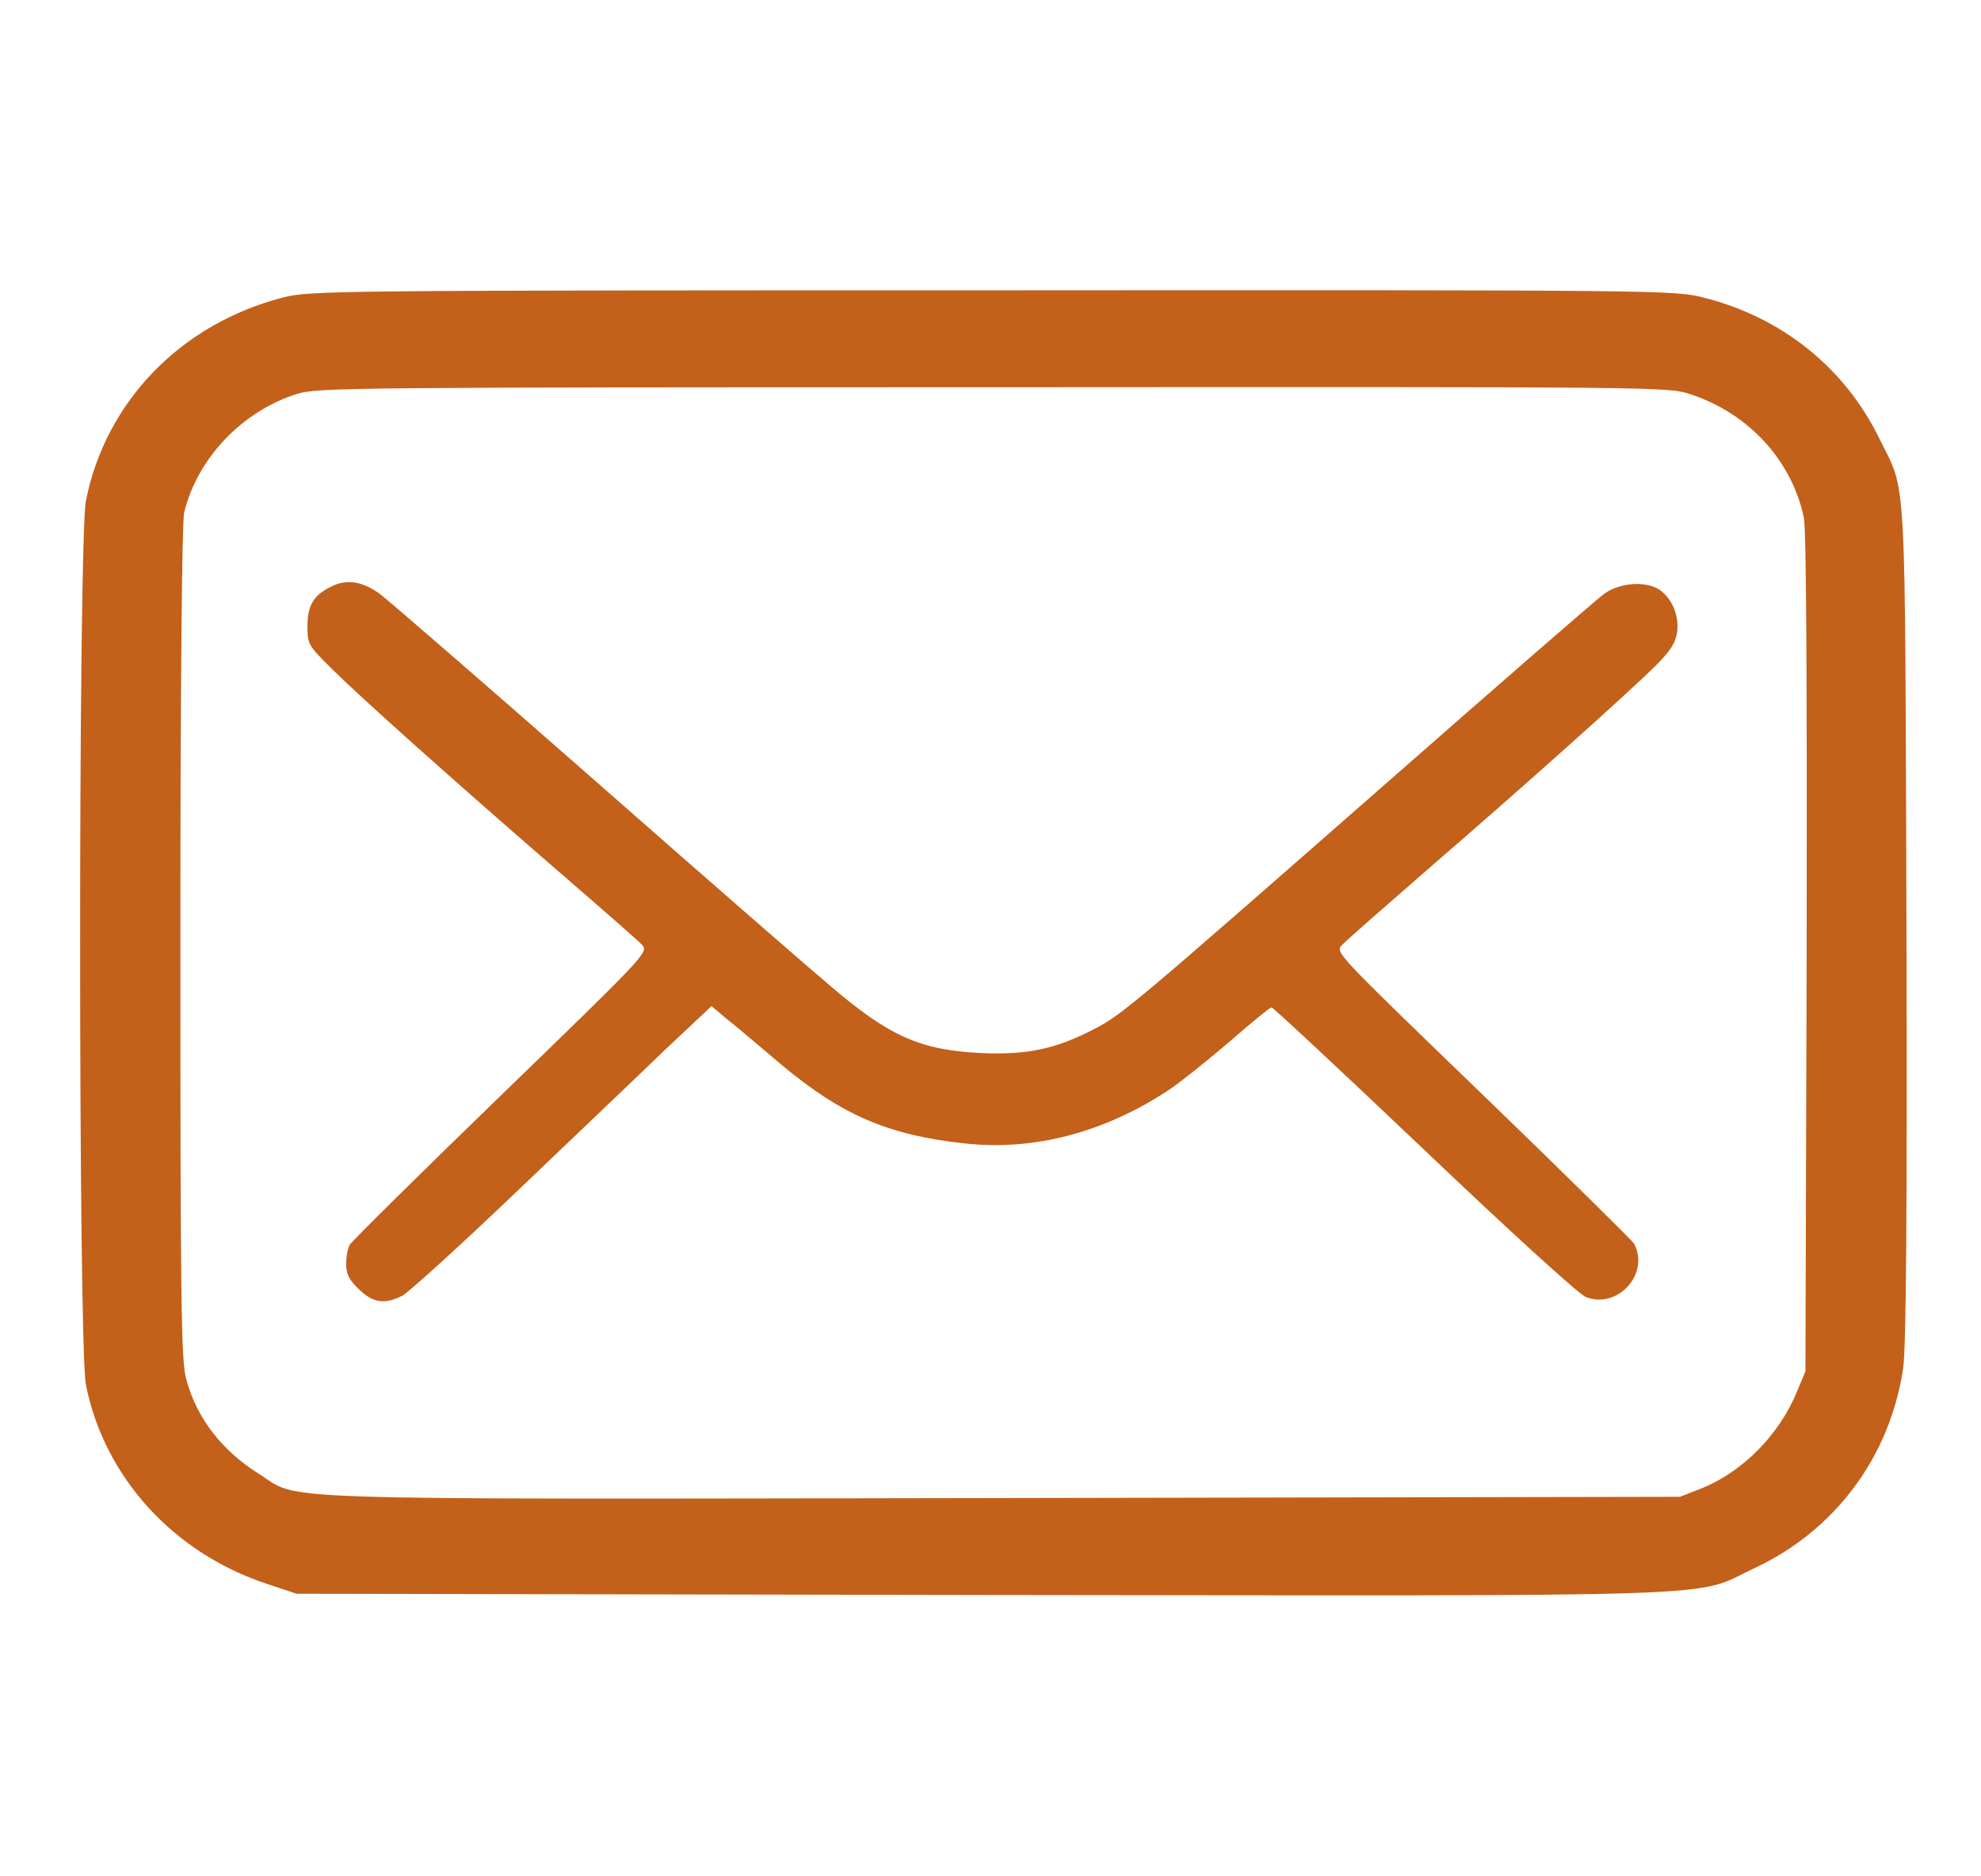 <?xml version="1.0" encoding="UTF-8"?>
<svg xmlns="http://www.w3.org/2000/svg" xmlns:xlink="http://www.w3.org/1999/xlink" width="19px" height="18px" viewBox="0 0 19 18" version="1.1">
<g id="surface1">
<path style=" stroke:none;fill-rule:evenodd;fill:rgb(76.471%,37.647%,10.196%);fill-opacity:1;" d="M 2.723 2.852 C 1.738 3.102 1.012 3.852 0.824 4.805 C 0.75 5.184 0.75 12.906 0.824 13.285 C 1 14.168 1.66 14.898 2.562 15.195 L 2.844 15.289 L 9.41 15.301 C 16.781 15.309 16.227 15.328 16.82 15.047 C 17.602 14.684 18.129 13.973 18.254 13.121 C 18.281 12.926 18.293 11.703 18.285 8.855 C 18.27 4.418 18.289 4.742 18.027 4.211 C 17.695 3.527 17.086 3.039 16.328 2.852 C 16.055 2.785 15.945 2.781 9.52 2.785 C 3.176 2.785 2.977 2.789 2.723 2.852 Z M 2.855 3.777 C 2.324 3.941 1.891 4.398 1.766 4.918 C 1.746 5.016 1.73 6.492 1.73 9.047 C 1.73 12.531 1.738 13.047 1.785 13.227 C 1.883 13.598 2.125 13.914 2.48 14.137 C 2.895 14.398 2.363 14.383 9.621 14.371 L 16.113 14.359 L 16.312 14.281 C 16.707 14.125 17.062 13.77 17.234 13.352 L 17.316 13.156 L 17.328 9.148 C 17.332 6.441 17.324 5.082 17.301 4.965 C 17.184 4.414 16.77 3.965 16.211 3.781 C 15.992 3.711 15.98 3.711 9.523 3.715 C 3.352 3.715 3.047 3.719 2.855 3.777 Z M 3.199 5.617 C 3.016 5.699 2.949 5.797 2.949 6.004 C 2.949 6.184 2.957 6.191 3.18 6.414 C 3.473 6.703 4.32 7.461 5.32 8.328 C 5.75 8.699 6.129 9.031 6.16 9.066 C 6.223 9.133 6.18 9.176 4.805 10.508 C 4.023 11.266 3.371 11.91 3.355 11.941 C 3.336 11.973 3.32 12.055 3.32 12.125 C 3.32 12.223 3.348 12.277 3.441 12.367 C 3.578 12.5 3.688 12.516 3.859 12.43 C 3.918 12.398 4.406 11.957 4.945 11.441 C 5.484 10.926 6.125 10.316 6.371 10.078 L 6.824 9.652 L 6.973 9.777 C 7.059 9.844 7.293 10.043 7.496 10.215 C 8.07 10.695 8.52 10.891 9.254 10.969 C 9.914 11.043 10.598 10.863 11.215 10.453 C 11.32 10.383 11.578 10.176 11.789 9.996 C 12 9.812 12.18 9.664 12.195 9.664 C 12.211 9.664 12.867 10.277 13.656 11.027 C 14.484 11.816 15.137 12.41 15.207 12.441 C 15.512 12.566 15.828 12.219 15.672 11.93 C 15.648 11.895 14.996 11.25 14.219 10.5 C 12.84 9.168 12.805 9.137 12.867 9.07 C 12.902 9.031 13.281 8.699 13.707 8.328 C 14.602 7.555 15.602 6.66 15.879 6.387 C 16.023 6.242 16.07 6.168 16.086 6.062 C 16.105 5.906 16.039 5.742 15.914 5.656 C 15.781 5.57 15.527 5.59 15.383 5.699 C 15.312 5.75 14.383 6.559 13.316 7.496 C 10.844 9.664 10.754 9.742 10.473 9.883 C 10.113 10.066 9.848 10.121 9.41 10.102 C 8.824 10.074 8.527 9.941 7.953 9.449 C 7.789 9.312 6.781 8.434 5.715 7.496 C 4.648 6.559 3.715 5.75 3.645 5.699 C 3.488 5.582 3.336 5.555 3.199 5.617 Z M 3.199 5.617 "/>
</g>
</svg>
